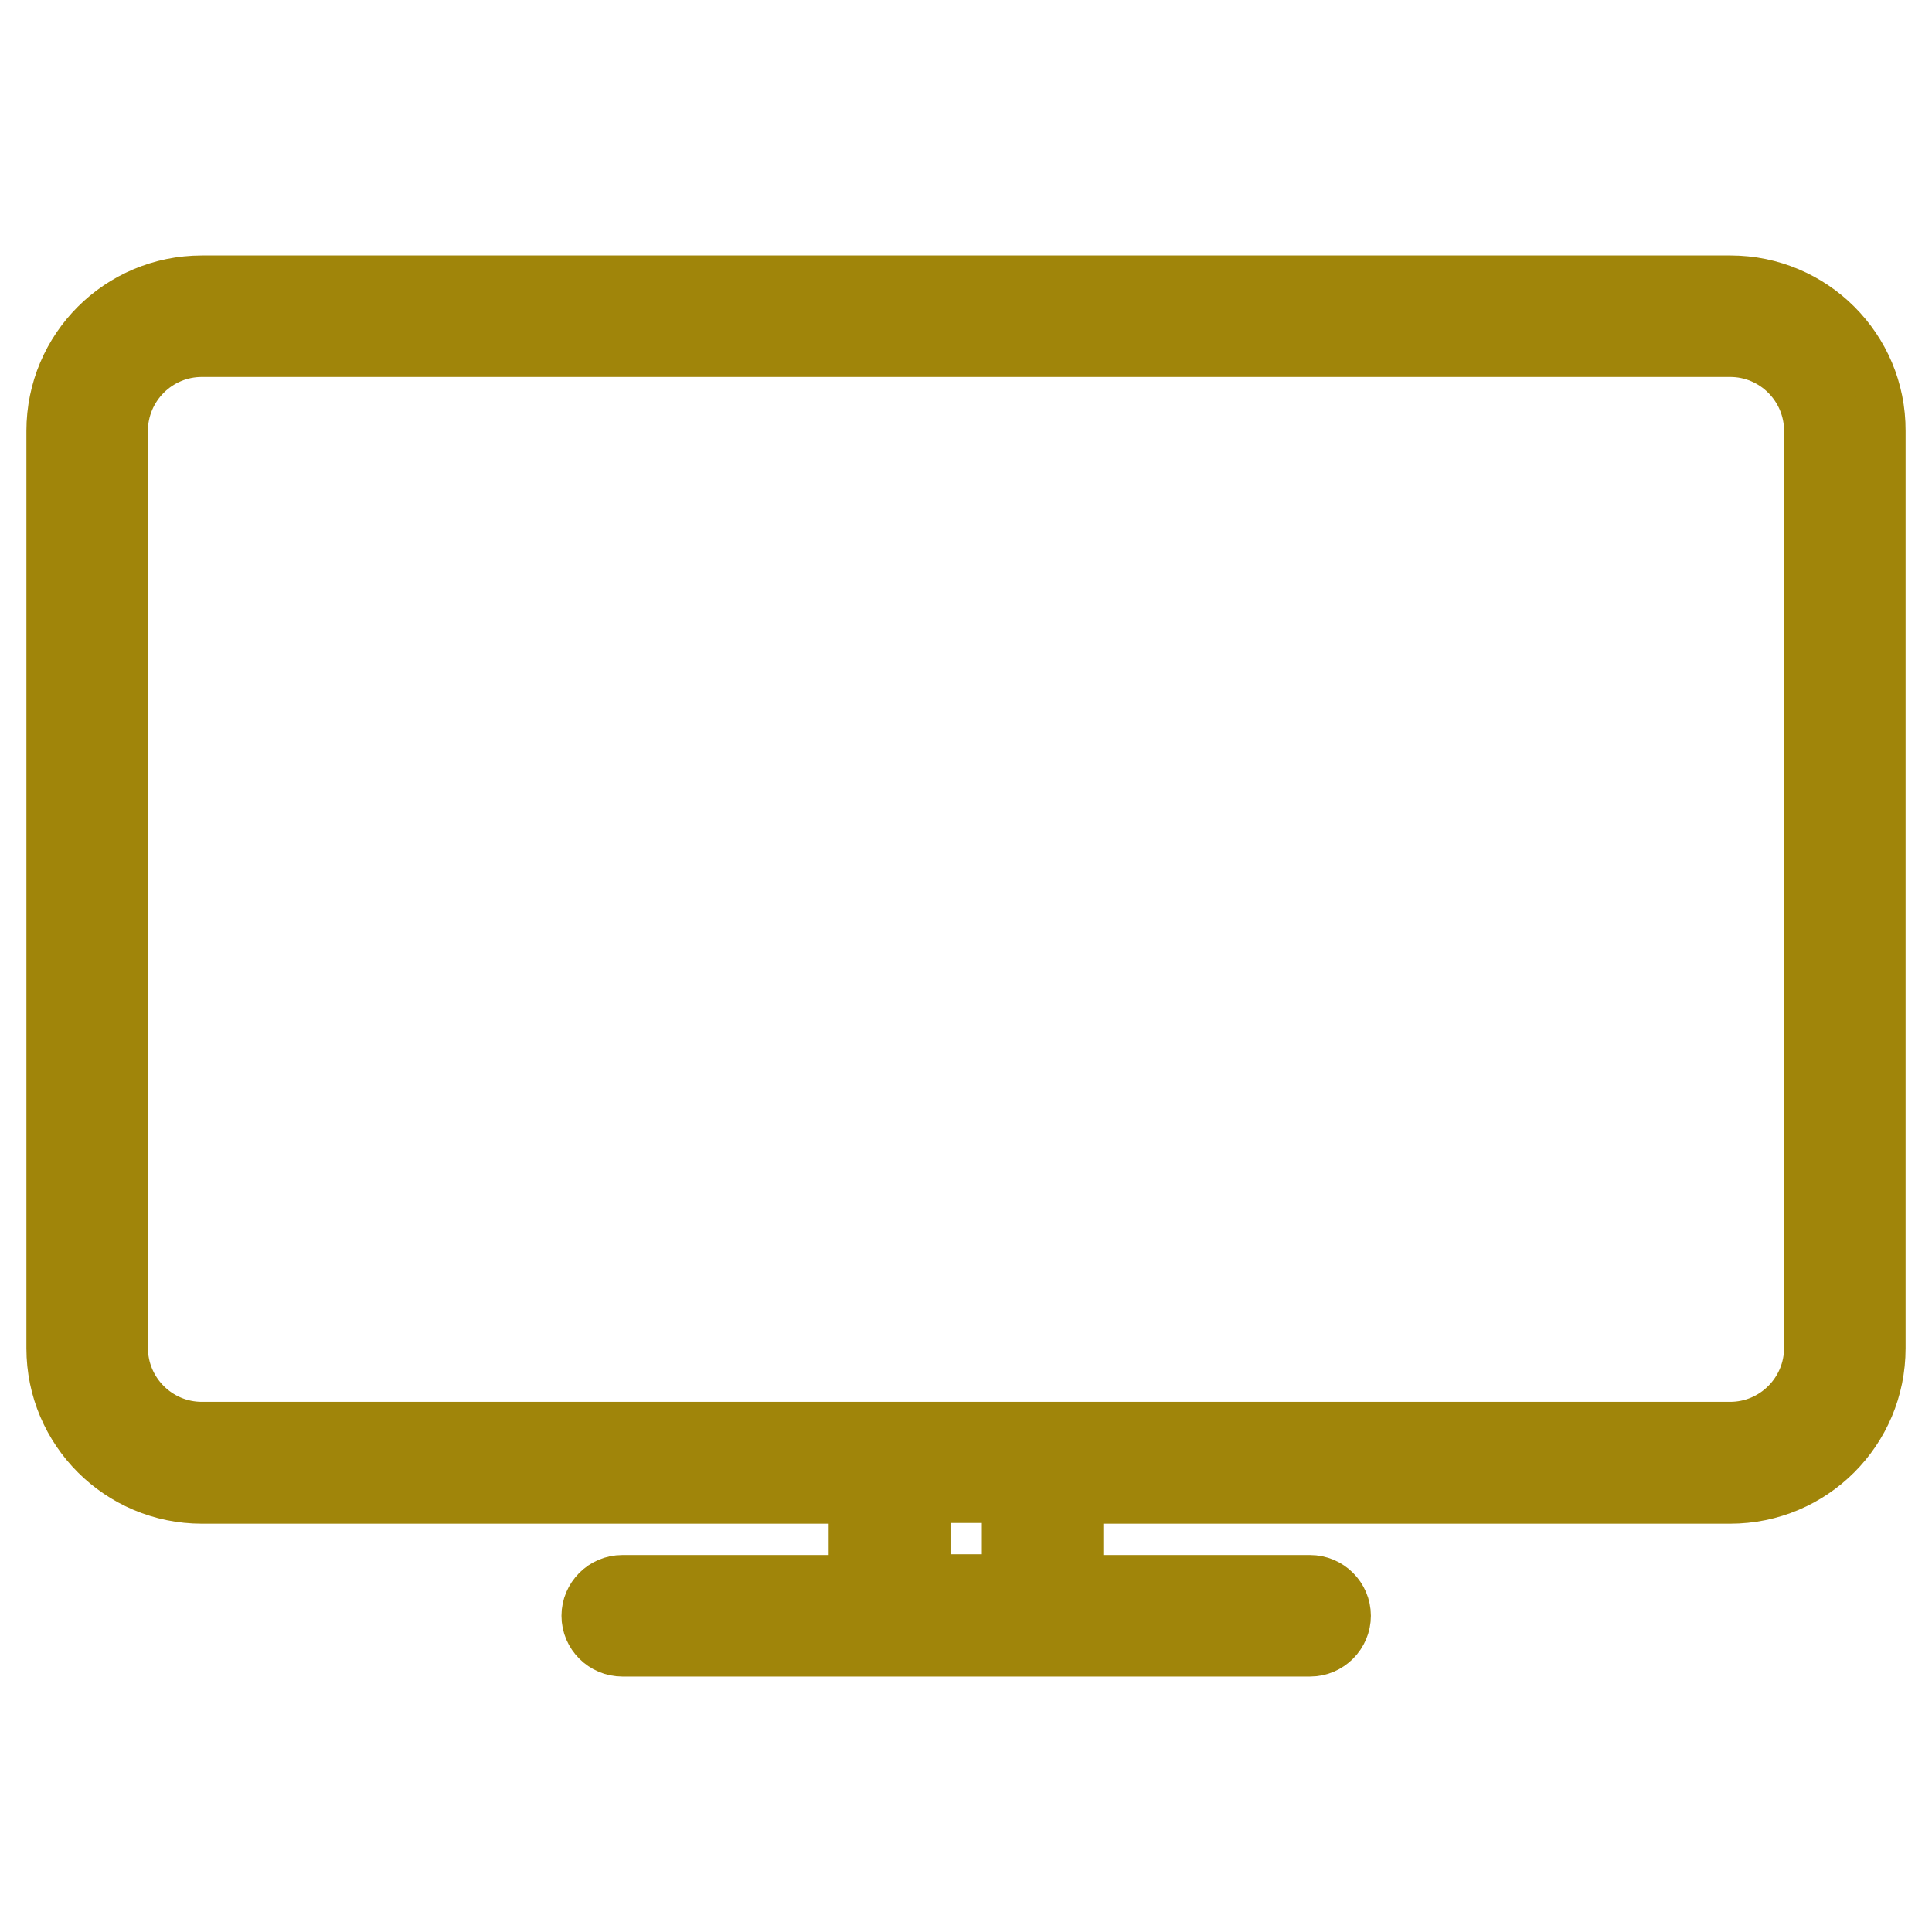 <svg xmlns="http://www.w3.org/2000/svg" viewBox="136 -88.5 512 512" fill="#a0850a"><path d="M594.6-14.8H189.5c-22.4 0-40.5 18.1-40.5 40.5v243.1c0 22.4 18.2 40.5 40.5 40.5h172.1v20.3h-60.7c-5.6 0-10.1 4.6-10.1 10.1 0 5.6 4.6 10.1 10.1 10.1h182.3c5.6 0 10.1-4.6 10.1-10.1 0-5.6-4.6-10.1-10.1-10.1h-60.8v-20.3h172.1c22.4 0 40.5-18.1 40.5-40.5V25.7c.1-22.4-18.1-40.5-40.4-40.5zM402.2 329.4h-20.3v-20.3h20.3v20.3zm212.6-60.7c0 11.2-9.1 20.3-20.3 20.3h-405c-11.2 0-20.3-9.1-20.3-20.3v-243c0-11.2 9.1-20.3 20.3-20.3h405c11.2 0 20.3 9.1 20.3 20.3v243z" stroke="#a0850a" stroke-width="12" stroke-miterlimit="10"/></svg>